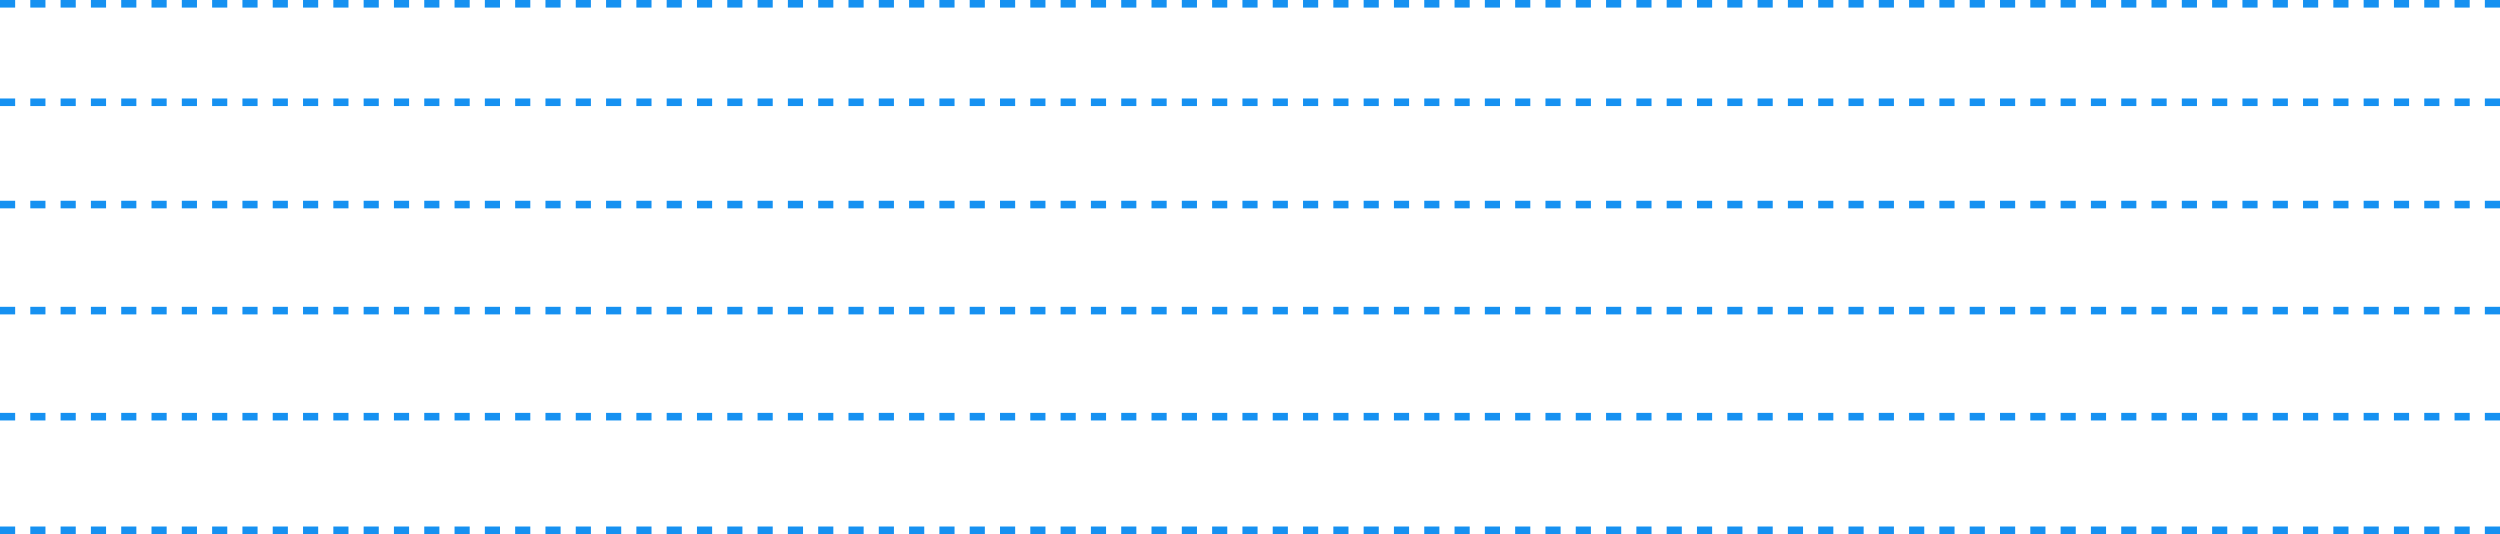 <svg xmlns="http://www.w3.org/2000/svg" width="660" height="141" viewBox="0 0 660 141" fill="none"><line y1="1" x2="660" y2="1" stroke="#1691F1" stroke-width="2" stroke-dasharray="4 4"></line><line y1="27" x2="660" y2="27" stroke="#1691F1" stroke-width="2" stroke-dasharray="4 4"></line><line y1="54" x2="660" y2="54" stroke="#1691F1" stroke-width="2" stroke-dasharray="4 4"></line><line y1="82" x2="660" y2="82" stroke="#1691F1" stroke-width="2" stroke-dasharray="4 4"></line><line y1="110" x2="660" y2="110" stroke="#1691F1" stroke-width="2" stroke-dasharray="4 4"></line><line y1="140" x2="660" y2="140" stroke="#1691F1" stroke-width="2" stroke-dasharray="4 4"></line></svg>
